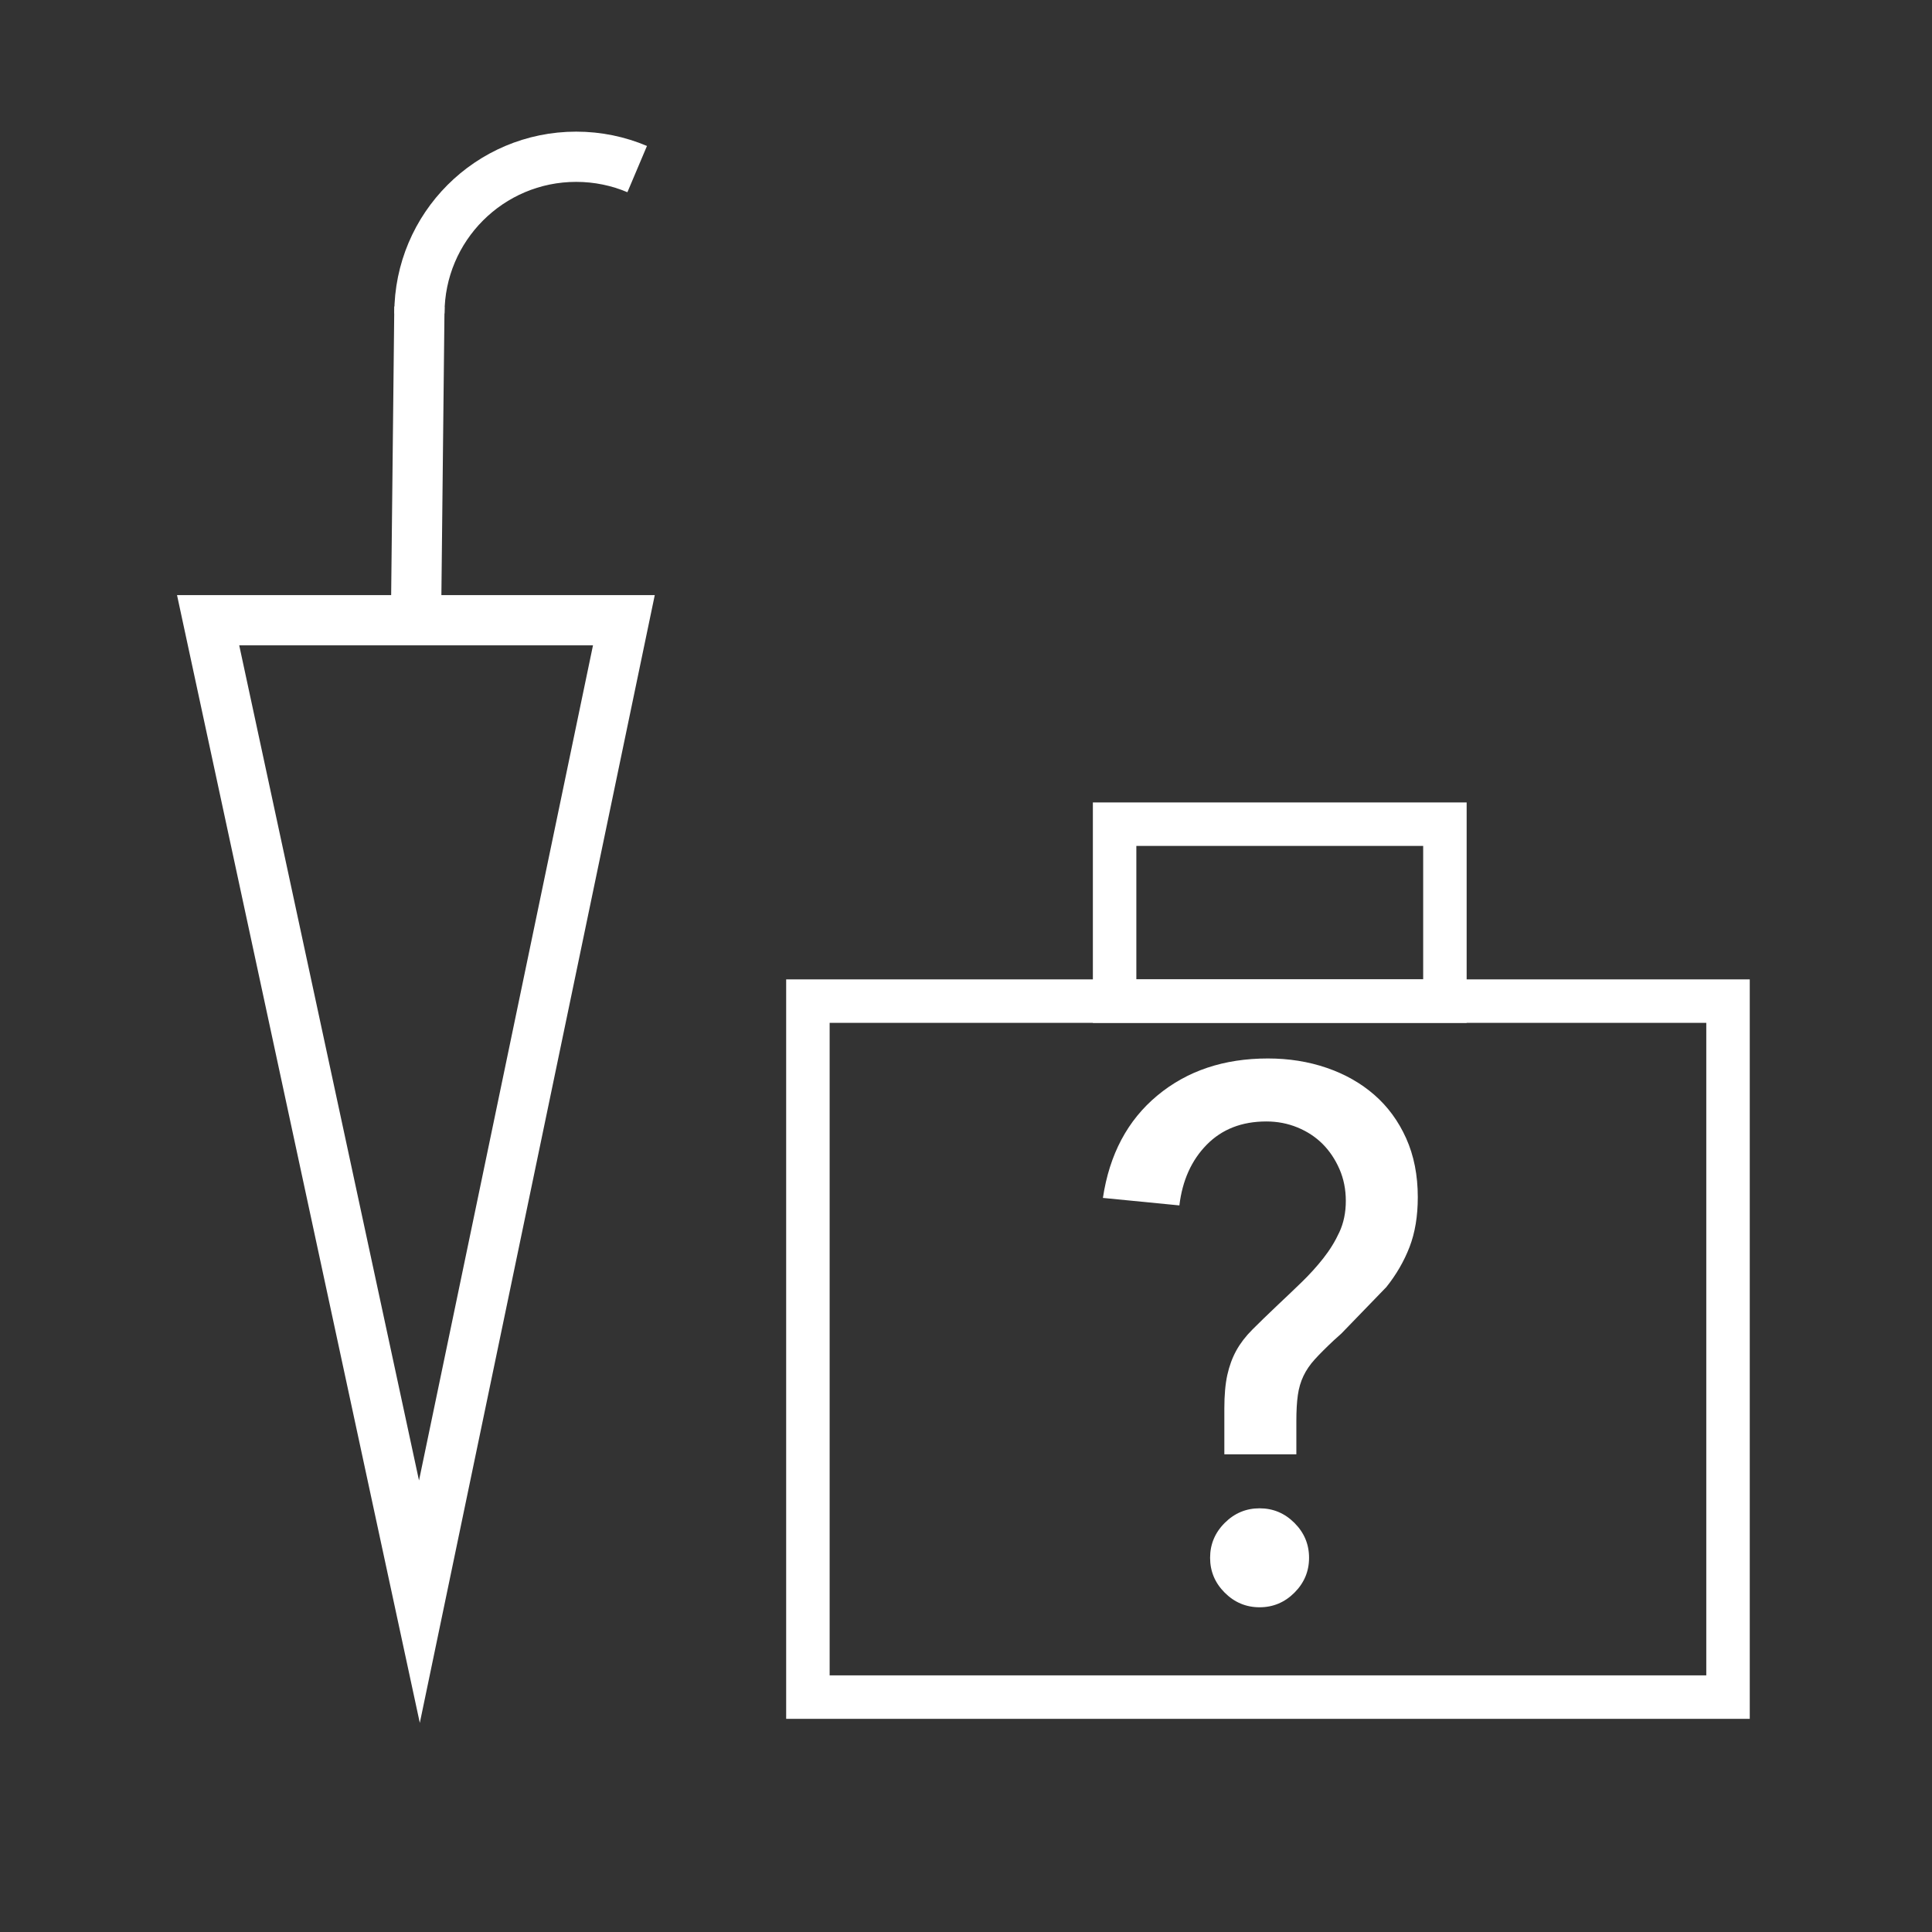 <?xml version="1.0" encoding="iso-8859-1"?>
<!-- Generator: Adobe Illustrator 23.0.1, SVG Export Plug-In . SVG Version: 6.00 Build 0)  -->
<svg version="1.1" id="Ebene_1" xmlns="http://www.w3.org/2000/svg" xmlns:xlink="http://www.w3.org/1999/xlink" x="0px" y="0px"
	 viewBox="0 0 141.732 141.732" style="enable-background:new 0 0 141.732 141.732;" xml:space="preserve">
<rect x="0" y="0" width="141.732" height="141.732" fill="#333333" stroke="none"/>
<g>
	<polygon style="fill:none;stroke:#FFFFFF;stroke-width:3.685;stroke-miterlimit:10;" points="15.268,45.5 30.768,117.5 
		45.768,45.5 	"/>
	<line style="fill:none;stroke:#FFFFFF;stroke-width:3.685;stroke-miterlimit:10;" x1="30.518" y1="45.5" x2="30.768" y2="22.5"/>
	<path style="fill:none;stroke:#FFFFFF;stroke-width:3.685;stroke-miterlimit:10;" d="M30.768,23c0-6.351,5.149-11.5,11.5-11.5
		c1.588,0,3.1,0.322,4.476,0.904"/>
</g>
<g>
	
		<rect x="59.268" y="73.442" style="fill:none;stroke:#FFFFFF;stroke-width:3.189;stroke-miterlimit:10;" width="67.5" height="51.058"/>
	
		<rect x="81.768" y="60.462" style="fill:none;stroke:#FFFFFF;stroke-width:3.189;stroke-miterlimit:10;" width="24.231" height="12.981"/>
</g>
<g>
	<path style="fill:#FFFFFF;" d="M89.818,106.69v-3.355c0-0.99,0.073-1.814,0.22-2.475s0.366-1.256,0.66-1.788
		c0.293-0.531,0.688-1.045,1.183-1.54s1.108-1.09,1.843-1.787c0.586-0.55,1.173-1.108,1.76-1.678
		c0.586-0.567,1.118-1.155,1.595-1.76c0.477-0.605,0.871-1.246,1.183-1.925s0.468-1.438,0.468-2.283
		c0-0.843-0.156-1.622-0.468-2.337s-0.725-1.329-1.237-1.843c-0.514-0.513-1.127-0.916-1.843-1.21
		c-0.715-0.293-1.476-0.439-2.282-0.439c-1.797,0-3.254,0.568-4.372,1.704c-1.119,1.138-1.788,2.622-2.008,4.455l-5.61-0.55
		c0.477-3.189,1.806-5.692,3.988-7.507c2.181-1.815,4.885-2.723,8.112-2.723c1.54,0,2.979,0.229,4.317,0.688
		c1.338,0.459,2.502,1.118,3.492,1.979c0.99,0.862,1.769,1.925,2.338,3.19c0.567,1.265,0.853,2.704,0.853,4.317
		c0,1.394-0.202,2.612-0.605,3.657s-0.972,2.026-1.705,2.942l-3.3,3.41l-0.55,0.495c-0.587,0.55-1.055,1.018-1.402,1.402
		c-0.35,0.385-0.624,0.789-0.825,1.21c-0.202,0.422-0.34,0.89-0.412,1.402c-0.074,0.515-0.11,1.155-0.11,1.926v2.42H89.818z
		 M88.773,114.28c0-0.99,0.357-1.843,1.072-2.558c0.716-0.715,1.567-1.072,2.558-1.072s1.843,0.357,2.558,1.072
		s1.072,1.567,1.072,2.558s-0.357,1.843-1.072,2.558s-1.567,1.072-2.558,1.072s-1.842-0.357-2.558-1.072
		C89.13,116.123,88.773,115.271,88.773,114.28z"/>
</g>
</svg>
